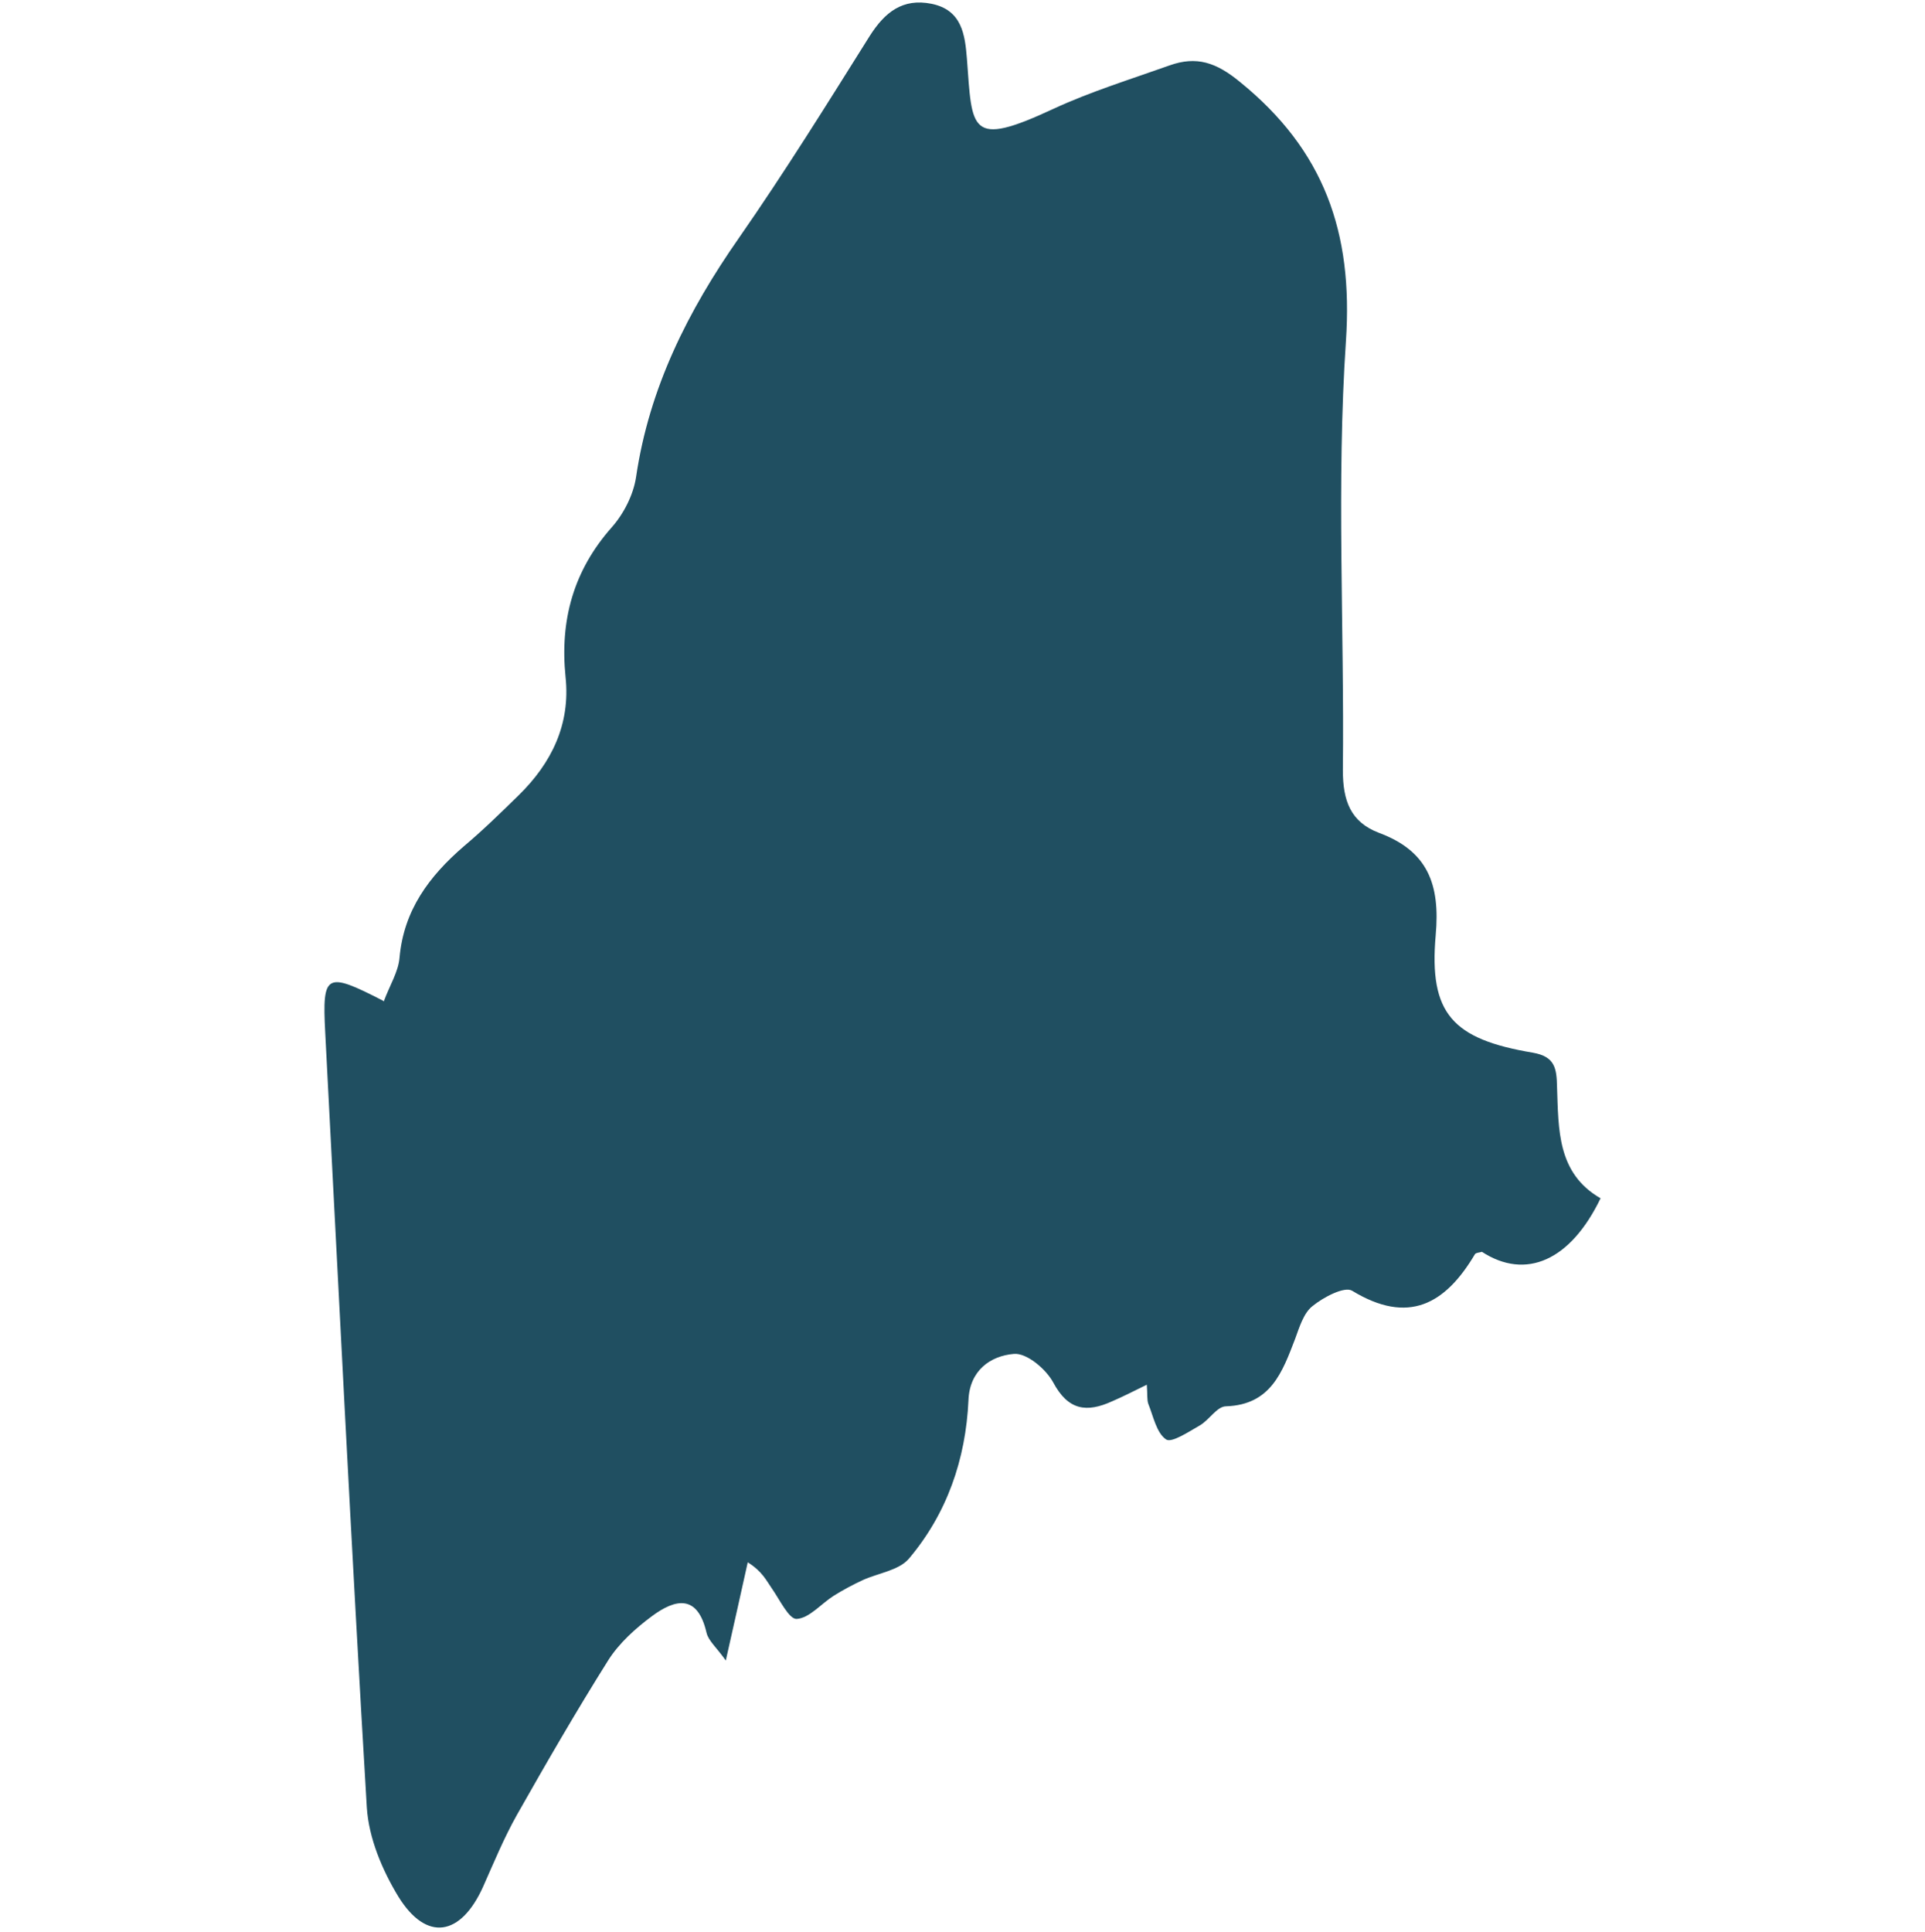 <svg width="280" height="281" viewBox="0 0 280 281" fill="none" xmlns="http://www.w3.org/2000/svg">
<g clip-path="url(#clip0_2626_200717)">
<path d="M55.819 145.66C56.715 143.251 57.948 141.346 58.116 139.273C58.732 132.382 62.43 127.452 67.416 123.138C70.218 120.784 72.851 118.207 75.428 115.686C80.247 110.98 82.992 105.321 82.264 98.486C81.423 90.25 83.384 83.022 88.987 76.691C90.724 74.73 92.124 71.985 92.517 69.408C94.421 56.41 100.08 45.204 107.476 34.615C114.143 25.034 120.306 15.118 126.525 5.201C128.71 1.783 131.287 -0.29 135.489 0.551C139.915 1.447 140.364 5.033 140.644 8.562C141.428 18.927 140.924 21.561 153.194 15.846C158.628 13.325 164.455 11.532 170.114 9.515C174.036 8.114 176.893 9.067 180.367 11.924C192.581 21.841 196.839 33.775 195.774 49.574C194.374 70.304 195.55 91.202 195.326 112.044C195.326 116.47 196.447 119.552 200.537 121.121C207.652 123.754 209.501 128.572 208.829 136.024C207.82 147.453 211.294 151.151 222.947 153.112C226.197 153.672 226.421 155.409 226.477 158.098C226.701 164.261 226.477 170.648 232.808 174.29C228.438 183.367 221.939 186.224 215.552 182.078C215.216 182.19 214.711 182.19 214.543 182.414C210.229 189.698 204.851 192.723 196.671 187.737C195.55 187.064 192.469 188.689 190.9 189.978C189.611 190.986 188.995 193.059 188.379 194.74C186.53 199.558 184.849 204.321 178.35 204.545C177.005 204.545 175.885 206.562 174.484 207.346C172.915 208.242 170.394 209.923 169.61 209.363C168.209 208.411 167.761 206.001 167.032 204.209C166.808 203.592 166.92 202.808 166.808 201.407C164.847 202.36 163.335 203.144 161.766 203.816C158.068 205.497 155.379 205.161 153.194 201.071C152.129 199.11 149.328 196.757 147.479 196.925C144.061 197.205 141.036 199.334 140.868 203.648C140.476 212.276 137.73 220.176 132.184 226.731C130.727 228.412 127.758 228.804 125.516 229.813C124.06 230.485 122.603 231.27 121.258 232.11C119.41 233.286 117.729 235.359 115.88 235.472C114.759 235.528 113.415 232.67 112.238 230.989C111.454 229.869 110.893 228.58 108.764 227.236C107.812 231.606 106.803 235.976 105.571 241.522C104.226 239.618 103.05 238.665 102.77 237.489C101.481 231.886 98.287 232.502 94.814 235.079C92.404 236.872 90.051 239.001 88.483 241.466C83.832 248.862 79.462 256.426 75.148 264.045C73.299 267.351 71.843 270.881 70.274 274.41C67.024 281.638 62.038 282.478 57.948 275.867C55.595 272.001 53.634 267.351 53.354 262.869C51.113 225.331 49.264 187.737 47.303 150.143C46.855 141.57 47.415 141.29 55.707 145.548L55.819 145.66Z" fill="#204F61"/>
</g>
<defs>
<clipPath id="clip0_2626_200717">
<rect width="280" height="280" fill="white" transform="translate(0 0.364)"/>
</clipPath>
</defs>
</svg>

